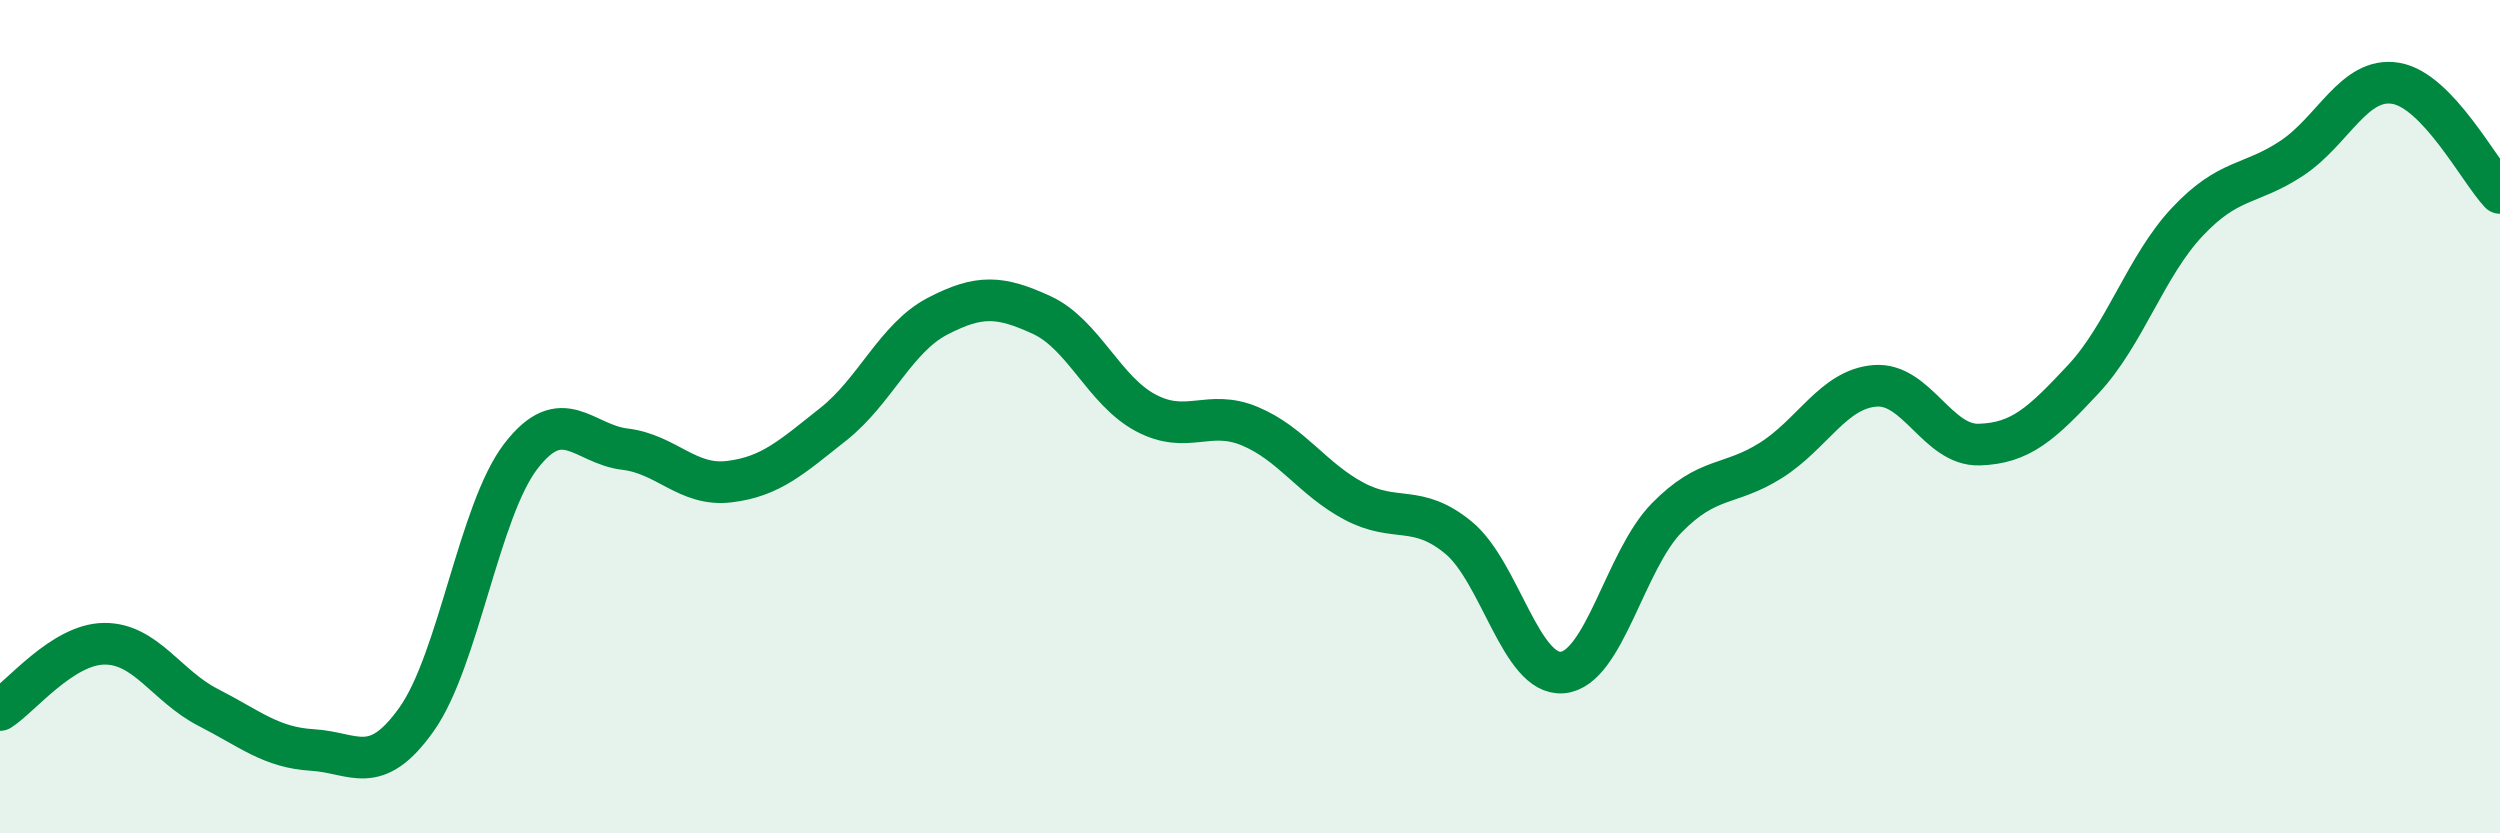 
    <svg width="60" height="20" viewBox="0 0 60 20" xmlns="http://www.w3.org/2000/svg">
      <path
        d="M 0,17.04 C 0.5,16.72 1.5,15.46 2.5,15.45 C 3.5,15.44 4,16.47 5,16.98 C 6,17.49 6.5,17.94 7.5,18 C 8.5,18.06 9,18.67 10,17.26 C 11,15.85 11.5,12.25 12.5,10.95 C 13.5,9.65 14,10.66 15,10.78 C 16,10.9 16.5,11.68 17.5,11.56 C 18.5,11.44 19,10.97 20,10.18 C 21,9.39 21.5,8.11 22.5,7.59 C 23.5,7.07 24,7.1 25,7.56 C 26,8.02 26.5,9.38 27.5,9.91 C 28.5,10.44 29,9.81 30,10.23 C 31,10.65 31.5,11.5 32.5,12.03 C 33.5,12.56 34,12.08 35,12.9 C 36,13.72 36.5,16.23 37.5,16.14 C 38.5,16.05 39,13.45 40,12.43 C 41,11.41 41.5,11.68 42.5,11.05 C 43.5,10.42 44,9.34 45,9.26 C 46,9.18 46.5,10.7 47.5,10.67 C 48.5,10.64 49,10.17 50,9.1 C 51,8.03 51.5,6.38 52.5,5.32 C 53.5,4.26 54,4.46 55,3.8 C 56,3.14 56.5,1.83 57.5,2 C 58.5,2.17 59.5,4.1 60,4.63L60 20L0 20Z"
        fill="#008740"
        opacity="0.1"
        stroke-linecap="round"
        stroke-linejoin="round"
      />
      <path
        d="M 0,17.04 C 0.5,16.72 1.5,15.46 2.5,15.45 C 3.5,15.44 4,16.47 5,16.98 C 6,17.49 6.5,17.94 7.5,18 C 8.5,18.06 9,18.67 10,17.26 C 11,15.85 11.5,12.25 12.5,10.95 C 13.5,9.65 14,10.66 15,10.78 C 16,10.9 16.5,11.68 17.5,11.56 C 18.5,11.44 19,10.97 20,10.18 C 21,9.39 21.5,8.11 22.5,7.59 C 23.5,7.07 24,7.1 25,7.56 C 26,8.02 26.5,9.38 27.5,9.91 C 28.5,10.44 29,9.81 30,10.23 C 31,10.65 31.5,11.5 32.5,12.03 C 33.5,12.56 34,12.08 35,12.9 C 36,13.72 36.5,16.23 37.5,16.14 C 38.5,16.05 39,13.45 40,12.43 C 41,11.41 41.5,11.68 42.5,11.05 C 43.5,10.42 44,9.34 45,9.26 C 46,9.18 46.5,10.7 47.5,10.67 C 48.5,10.64 49,10.17 50,9.1 C 51,8.03 51.5,6.38 52.5,5.32 C 53.5,4.26 54,4.46 55,3.8 C 56,3.14 56.5,1.83 57.5,2 C 58.5,2.17 59.5,4.1 60,4.63"
        stroke="#008740"
        stroke-width="1"
        fill="none"
        stroke-linecap="round"
        stroke-linejoin="round"
      />
    </svg>
  